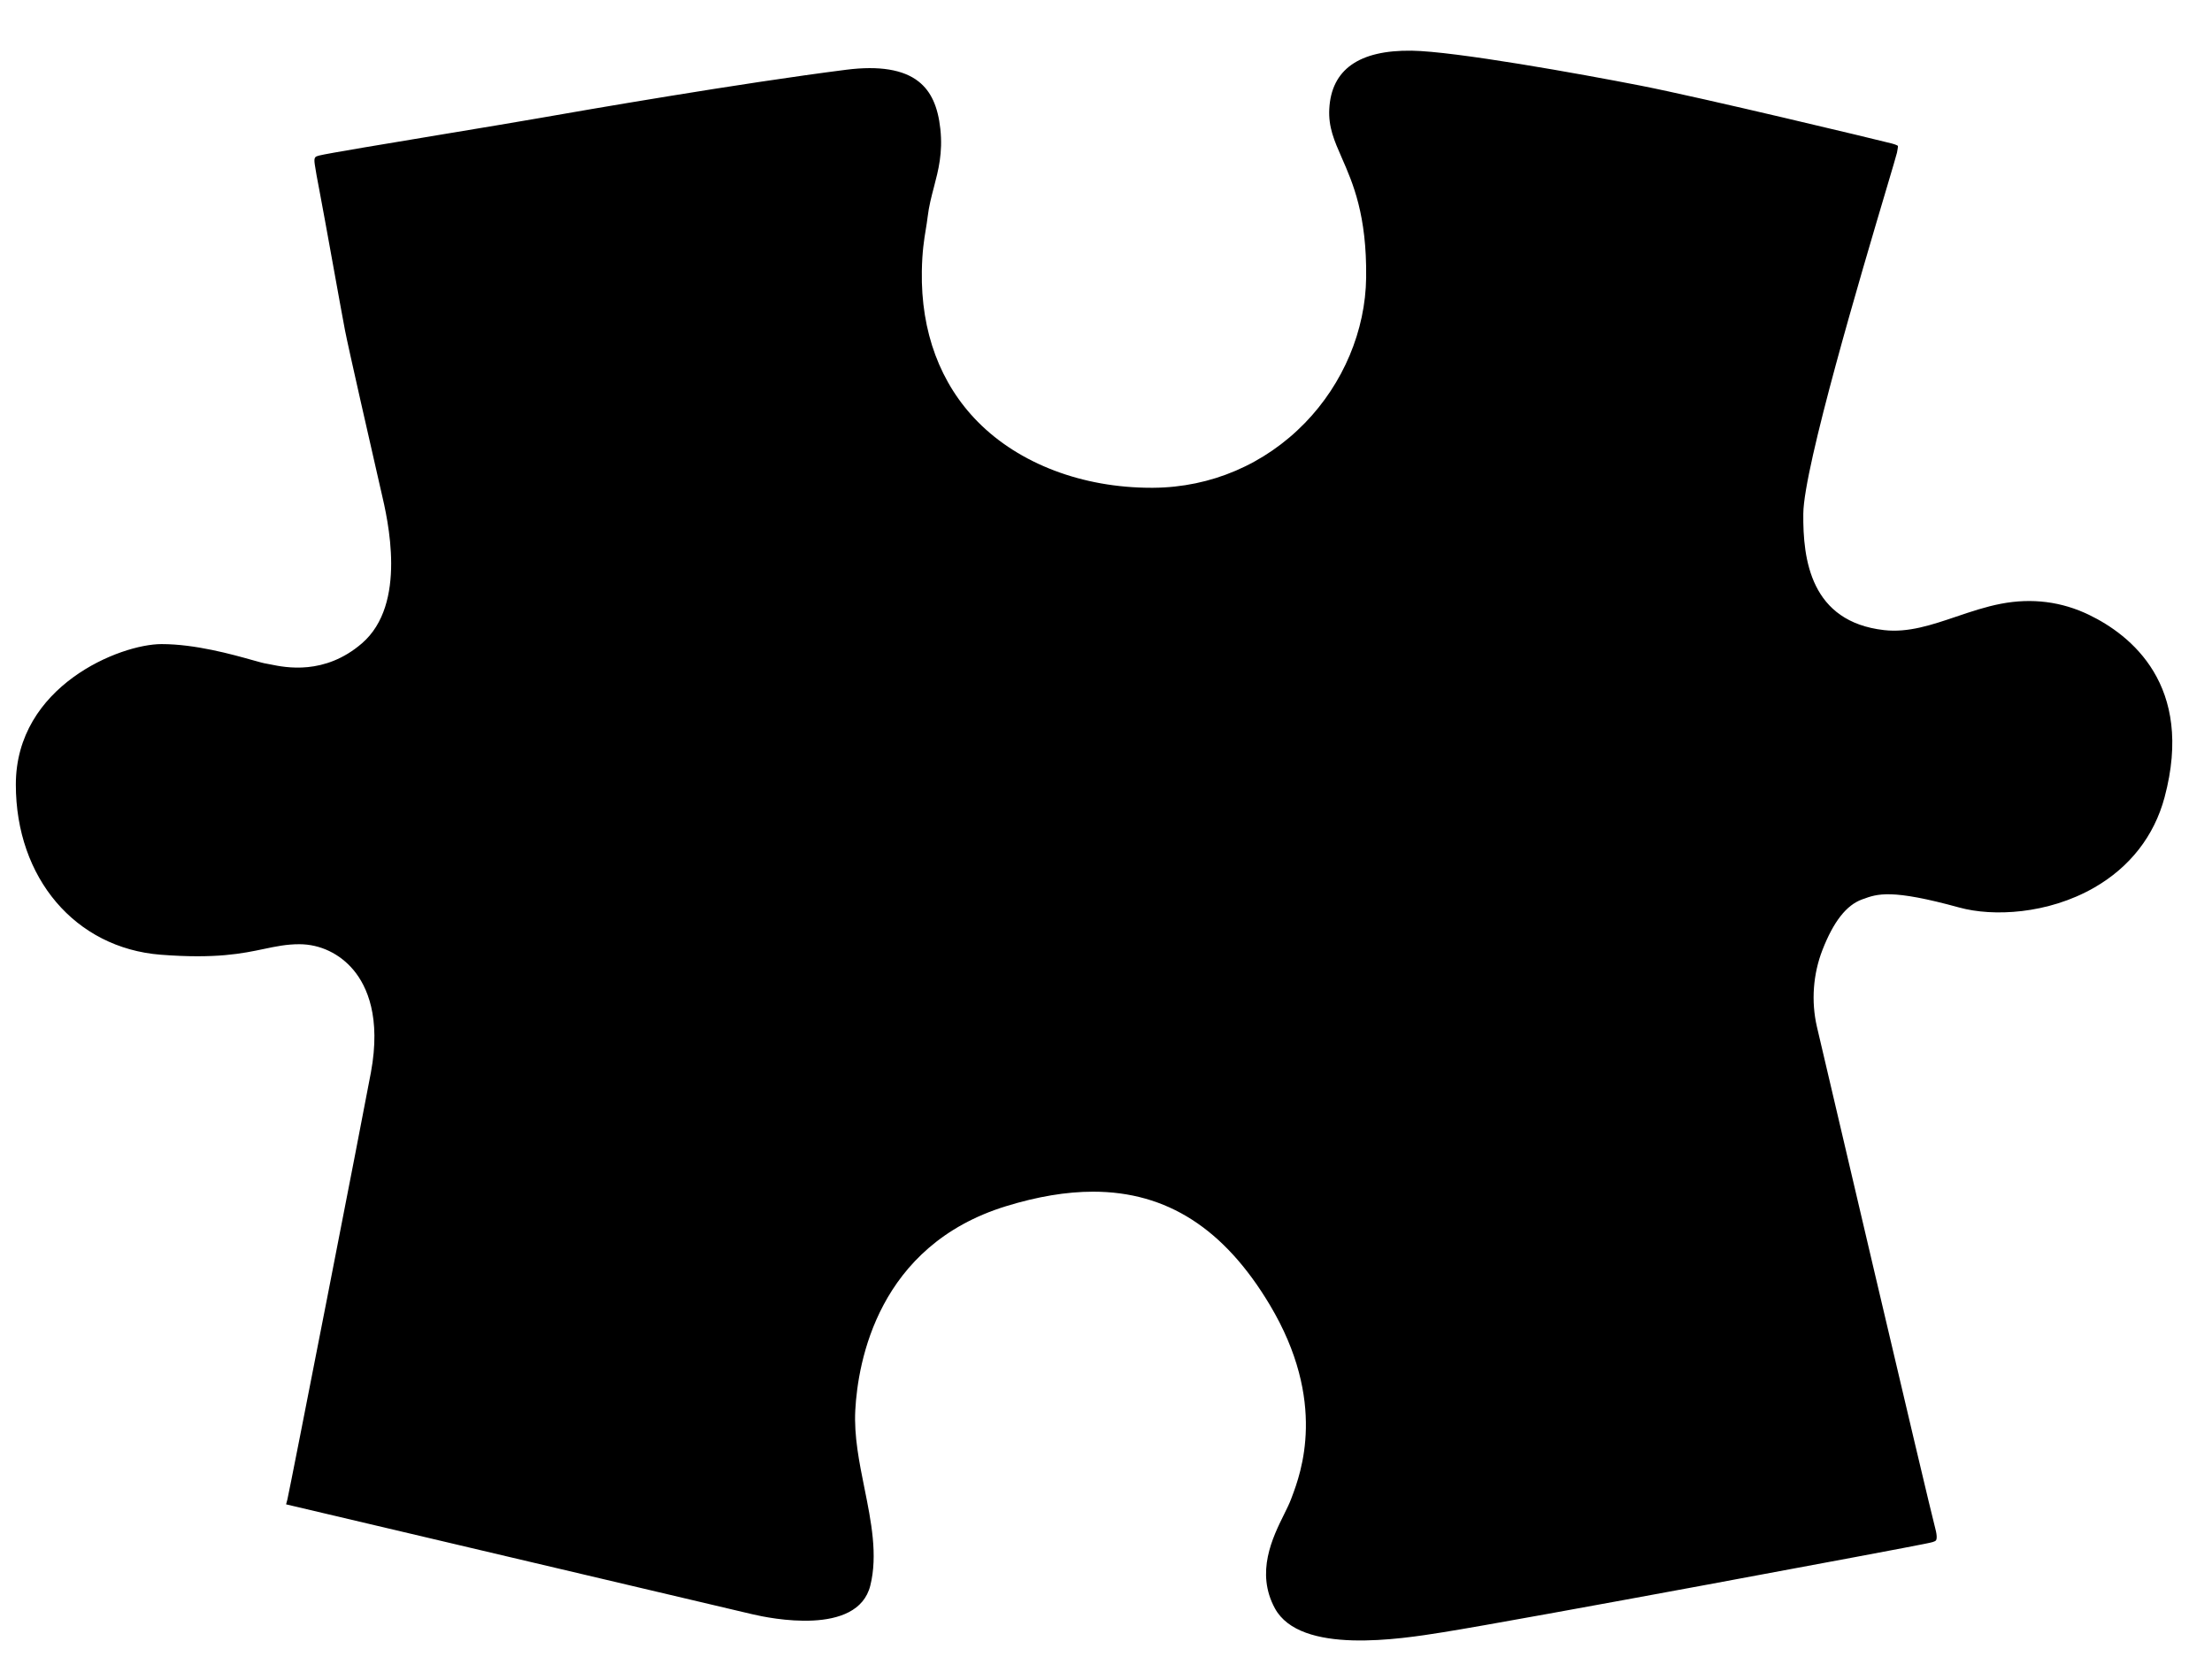 <?xml version="1.0" encoding="UTF-8" standalone="no"?>
<!DOCTYPE svg PUBLIC "-//W3C//DTD SVG 1.1//EN" "http://www.w3.org/Graphics/SVG/1.1/DTD/svg11.dtd">
<svg width="100%" height="100%" viewBox="0 0 1168 883" version="1.1" xmlns="http://www.w3.org/2000/svg" xmlns:xlink="http://www.w3.org/1999/xlink" xml:space="preserve" xmlns:serif="http://www.serif.com/" style="fill-rule:evenodd;clip-rule:evenodd;stroke-linejoin:round;stroke-miterlimit:2;">
    <g transform="matrix(1,0,0,1,-1402,-144)">
        <g id="Artboard2" transform="matrix(1,0,0,1,-0.436,0)">
            <rect x="1389.44" y="0" width="1181.1" height="1181.1" style="fill:none;"/>
            <g transform="matrix(1.688,0,0,1.688,2545.39,623.363)">
                <path d="M0,-34.529C9.4,-69.677 -10.726,-85.363 -23.559,-91.585C-32.186,-95.768 -41.476,-96.948 -51.167,-95.092C-55.985,-94.169 -60.639,-92.593 -65.14,-91.07C-72.865,-88.455 -80.172,-85.985 -87.72,-86.842C-110.712,-89.449 -113.164,-108.896 -113.009,-123.297C-112.852,-137.914 -94.749,-198.852 -87.019,-224.874C-85.317,-230.601 -83.849,-235.547 -83.709,-236.206L-83.677,-236.377C-83.548,-237.065 -83.373,-237.992 -83.413,-238.34C-83.54,-238.442 -84.002,-238.741 -85.355,-239.095C-89.685,-240.224 -145.028,-253.493 -163.862,-257.182C-182.763,-260.884 -222.062,-267.935 -235.519,-268.125C-252,-268.343 -260.642,-262.223 -261.29,-249.897C-261.589,-244.207 -259.74,-239.994 -257.399,-234.661C-253.891,-226.669 -249.524,-216.722 -249.756,-197.144C-249.952,-180.558 -256.927,-163.983 -268.89,-151.667C-281.471,-138.716 -298.299,-131.51 -316.274,-131.377C-316.503,-131.376 -316.734,-131.375 -316.962,-131.375C-338.48,-131.374 -358.21,-138.858 -371.185,-151.962C-382.999,-163.893 -389.07,-180.209 -388.743,-199.144C-388.635,-205.347 -388.036,-208.991 -387.508,-212.207C-387.291,-213.526 -387.087,-214.772 -386.929,-216.112C-386.538,-219.436 -385.736,-222.491 -384.96,-225.446C-383.574,-230.724 -382.142,-236.182 -382.954,-243.659C-383.721,-250.712 -385.886,-255.423 -389.767,-258.486C-394.513,-262.23 -402.108,-263.468 -412.339,-262.168C-445.915,-257.899 -494.343,-249.507 -508.385,-247.036C-514.751,-245.916 -525.982,-244.054 -537.873,-242.082C-555.312,-239.19 -575.078,-235.913 -577.294,-235.316C-578.523,-234.985 -578.983,-234.861 -578.637,-232.517C-578.362,-230.646 -577.901,-228.065 -577.187,-224.394C-576.473,-220.723 -574.627,-210.518 -572.842,-200.648C-571.244,-191.811 -569.734,-183.465 -569.189,-180.65C-568.142,-175.235 -561.057,-144.162 -558.059,-131.053L-557.818,-130.018C-555.791,-121.358 -549.62,-95.003 -563.902,-82.692C-575.57,-72.634 -587.84,-75.151 -592.46,-76.102C-592.95,-76.202 -593.342,-76.286 -593.626,-76.324C-594.509,-76.442 -595.985,-76.856 -598.222,-77.484C-604.434,-79.226 -615.996,-82.47 -626.573,-82.47C-639.546,-82.47 -672.151,-69.393 -672.151,-38.509C-672.151,-9.254 -653.519,12.632 -626.839,14.714C-609.526,16.061 -601.222,14.315 -594.548,12.912C-590.767,12.116 -587.501,11.429 -583.463,11.429C-576.969,11.429 -570.786,14.383 -566.499,19.533C-562.269,24.616 -557.894,34.29 -561.072,51.511C-563.565,65.014 -586.524,182.419 -587.207,185.151C-587.298,185.513 -587.437,186.034 -587.613,186.673C-532.016,199.758 -447.059,219.801 -441.768,221.054C-436.302,222.349 -408.839,227.999 -404.862,212.085C-402.474,202.533 -404.611,191.936 -406.679,181.688C-408.308,173.613 -409.992,165.264 -409.56,157.227C-408.749,142.141 -402.527,105.722 -362.374,93.384C-352.573,90.372 -343.523,88.852 -335.159,88.852C-312.056,88.852 -294.158,100.44 -279.939,124.19C-261.772,154.533 -270.213,176.977 -272.985,184.352L-273.239,185.029C-273.752,186.41 -274.526,187.974 -275.423,189.787C-279.006,197.026 -284.42,207.967 -278.298,219.216C-270.35,233.814 -239.081,228.825 -225.729,226.693C-201.51,222.829 -79.314,199.974 -75.243,199.069C-74.902,198.994 -74.56,198.925 -74.218,198.856C-73.068,198.628 -71.766,198.367 -71.476,197.899C-71.354,197.703 -71.012,196.86 -71.715,194.258C-73.716,186.856 -108.435,38.621 -108.753,37.241C-110.584,29.311 -109.963,20.769 -107.004,13.187C-103.556,4.349 -99.517,-0.807 -94.657,-2.573L-94.373,-2.677C-89.816,-4.34 -85.513,-5.913 -64.205,-0.049C-53.667,2.851 -36.541,2.053 -22.03,-6.264C-10.85,-12.672 -3.231,-22.446 0,-34.529" style="fill-rule:nonzero;"/>
            </g>
        </g>
    </g>
</svg>
